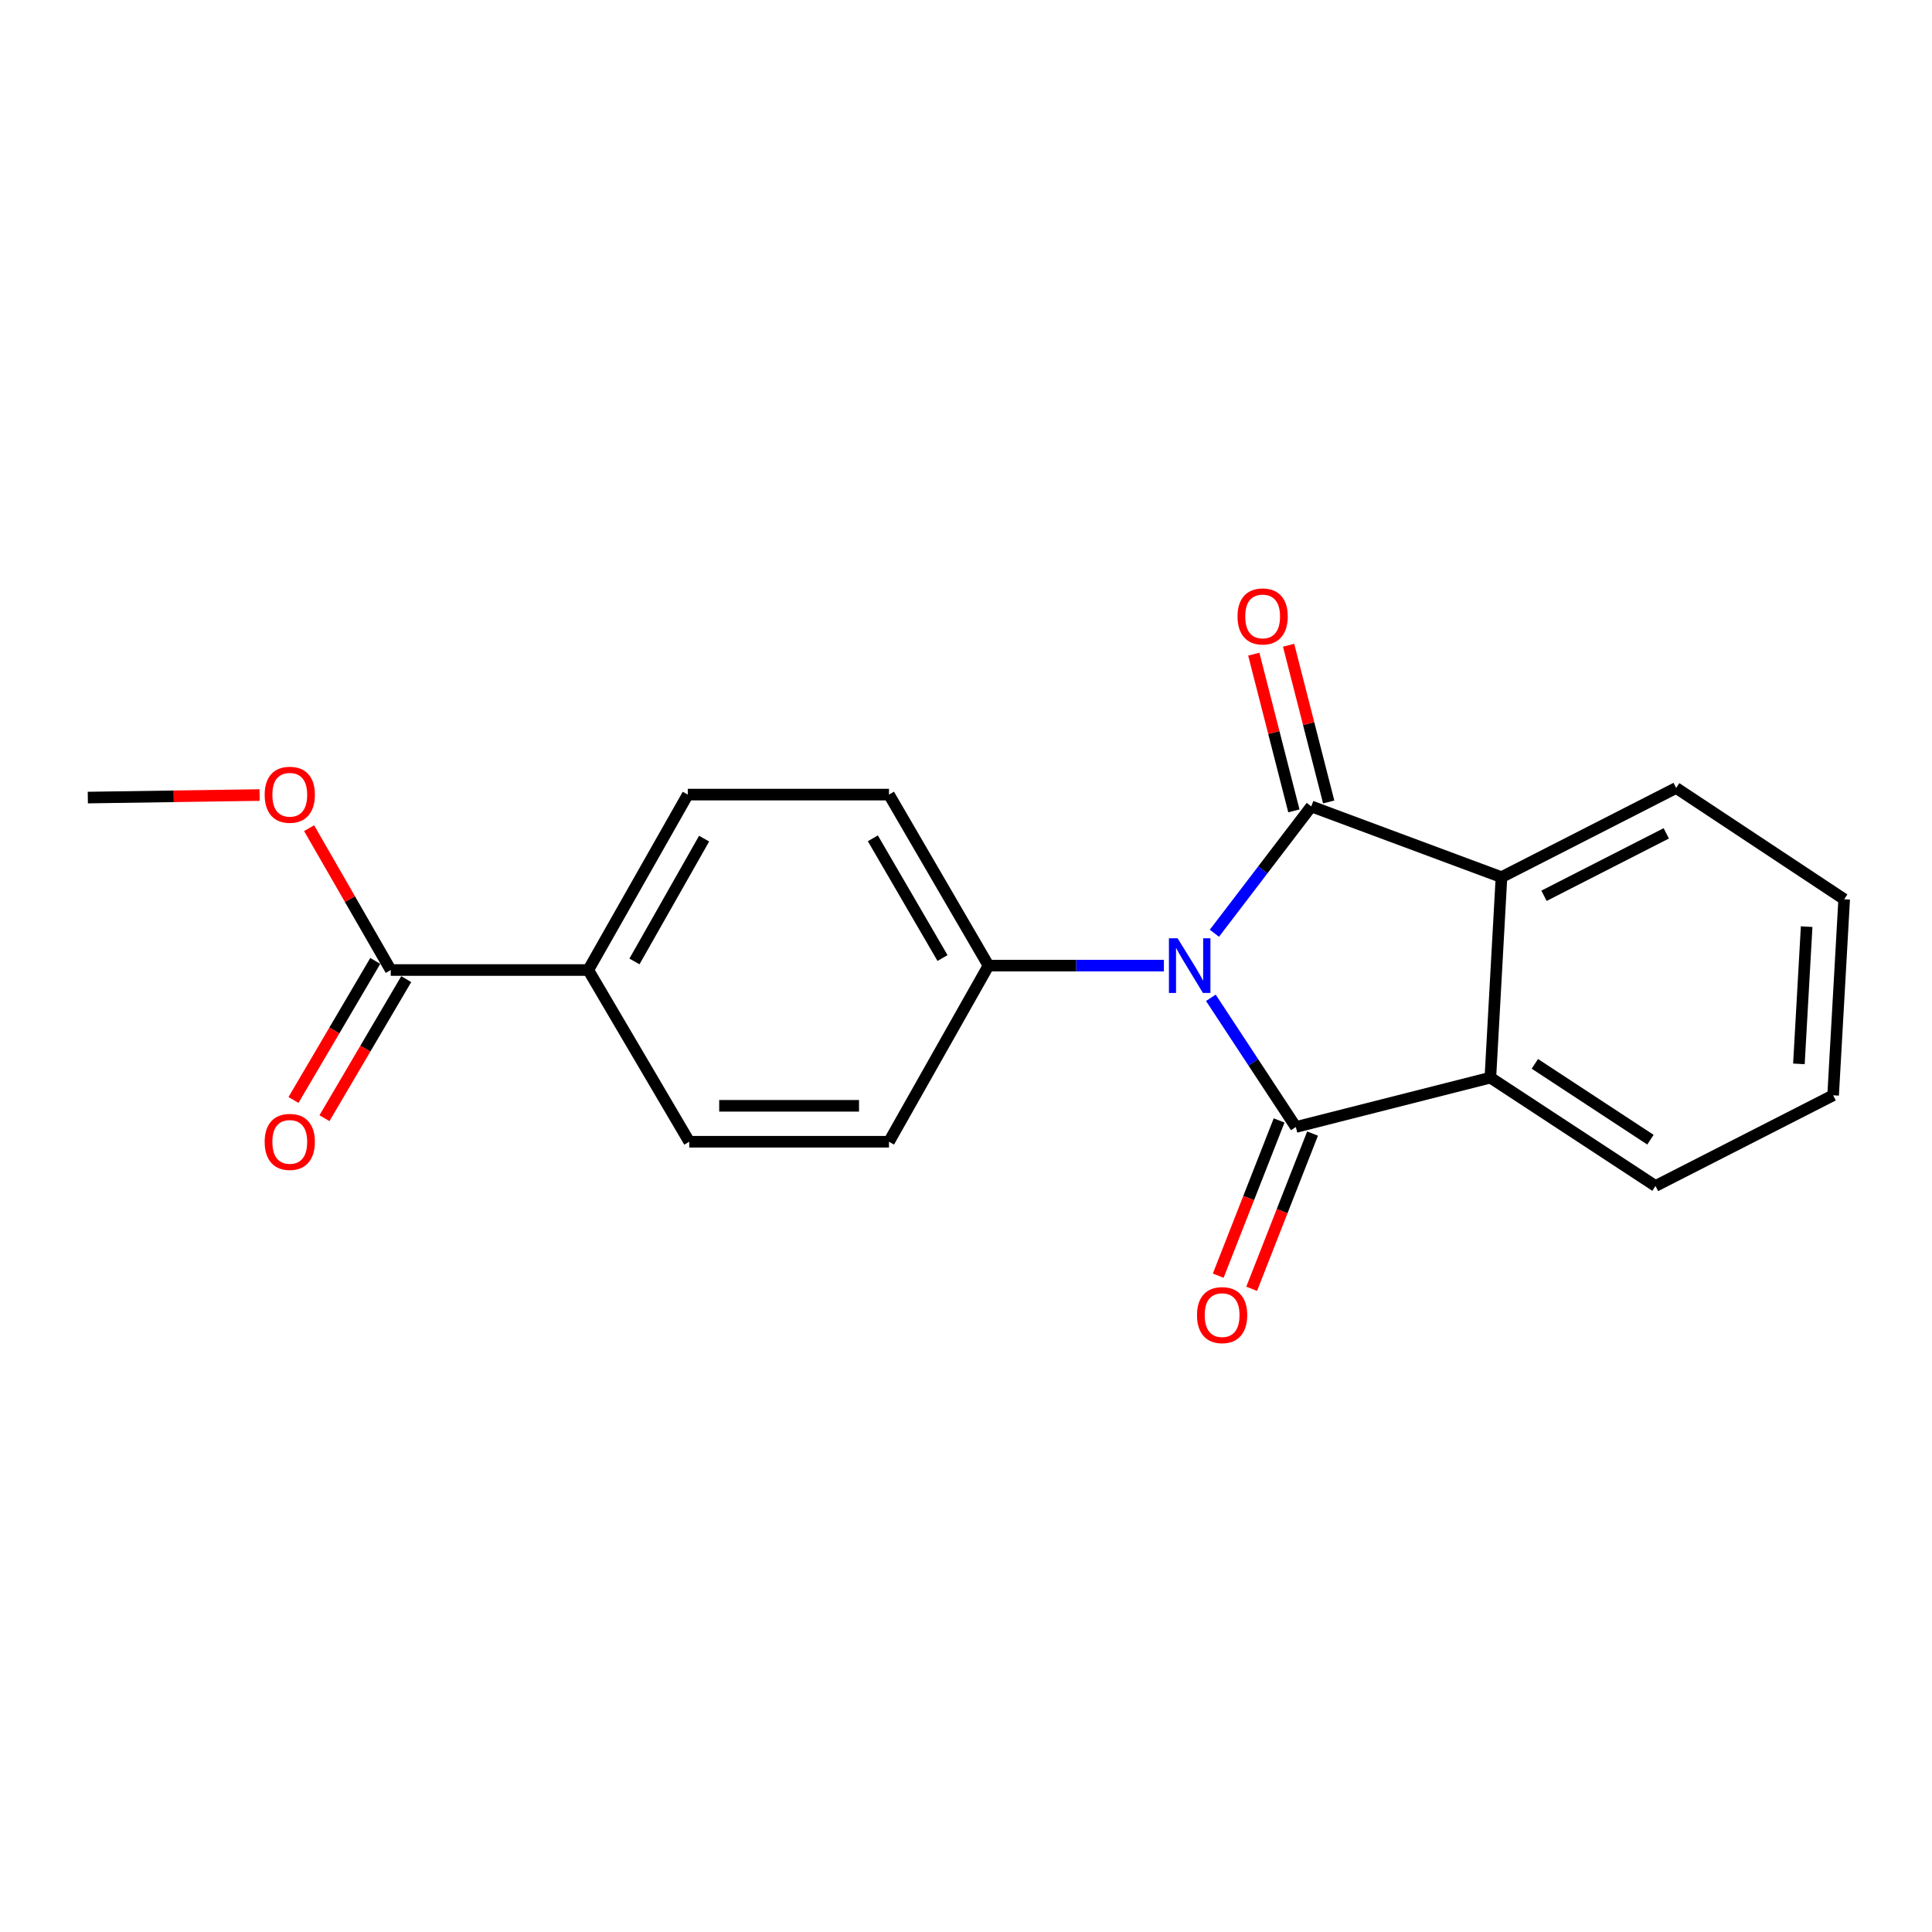<?xml version='1.0' encoding='iso-8859-1'?>
<svg version='1.1' baseProfile='full'
              xmlns='http://www.w3.org/2000/svg'
                      xmlns:rdkit='http://www.rdkit.org/xml'
                      xmlns:xlink='http://www.w3.org/1999/xlink'
                  xml:space='preserve'
width='1000px' height='1000px' viewBox='0 0 1000 1000'>
<!-- END OF HEADER -->
<rect style='opacity:1.0;fill:#FFFFFF;stroke:none' width='1000' height='1000' x='0' y='0'> </rect>
<path class='bond-0' d='M 626.733,516.46 L 648.728,549.899' style='fill:none;fill-rule:evenodd;stroke:#0000FF;stroke-width:6px;stroke-linecap:butt;stroke-linejoin:miter;stroke-opacity:1' />
<path class='bond-0' d='M 648.728,549.899 L 670.723,583.338' style='fill:none;fill-rule:evenodd;stroke:#000000;stroke-width:6px;stroke-linecap:butt;stroke-linejoin:miter;stroke-opacity:1' />
<path class='bond-1' d='M 628.572,483.048 L 653.646,450.223' style='fill:none;fill-rule:evenodd;stroke:#0000FF;stroke-width:6px;stroke-linecap:butt;stroke-linejoin:miter;stroke-opacity:1' />
<path class='bond-1' d='M 653.646,450.223 L 678.721,417.399' style='fill:none;fill-rule:evenodd;stroke:#000000;stroke-width:6px;stroke-linecap:butt;stroke-linejoin:miter;stroke-opacity:1' />
<path class='bond-4' d='M 602.432,499.8 L 557.038,499.8' style='fill:none;fill-rule:evenodd;stroke:#0000FF;stroke-width:6px;stroke-linecap:butt;stroke-linejoin:miter;stroke-opacity:1' />
<path class='bond-4' d='M 557.038,499.8 L 511.645,499.8' style='fill:none;fill-rule:evenodd;stroke:#000000;stroke-width:6px;stroke-linecap:butt;stroke-linejoin:miter;stroke-opacity:1' />
<path class='bond-3' d='M 670.723,583.338 L 771.413,557.786' style='fill:none;fill-rule:evenodd;stroke:#000000;stroke-width:6px;stroke-linecap:butt;stroke-linejoin:miter;stroke-opacity:1' />
<path class='bond-7' d='M 662.066,579.942 L 646.308,620.116' style='fill:none;fill-rule:evenodd;stroke:#000000;stroke-width:6px;stroke-linecap:butt;stroke-linejoin:miter;stroke-opacity:1' />
<path class='bond-7' d='M 646.308,620.116 L 630.55,660.29' style='fill:none;fill-rule:evenodd;stroke:#FF0000;stroke-width:6px;stroke-linecap:butt;stroke-linejoin:miter;stroke-opacity:1' />
<path class='bond-7' d='M 679.38,586.734 L 663.622,626.907' style='fill:none;fill-rule:evenodd;stroke:#000000;stroke-width:6px;stroke-linecap:butt;stroke-linejoin:miter;stroke-opacity:1' />
<path class='bond-7' d='M 663.622,626.907 L 647.864,667.081' style='fill:none;fill-rule:evenodd;stroke:#FF0000;stroke-width:6px;stroke-linecap:butt;stroke-linejoin:miter;stroke-opacity:1' />
<path class='bond-2' d='M 678.721,417.399 L 777.158,454.017' style='fill:none;fill-rule:evenodd;stroke:#000000;stroke-width:6px;stroke-linecap:butt;stroke-linejoin:miter;stroke-opacity:1' />
<path class='bond-6' d='M 687.73,415.094 L 677.353,374.535' style='fill:none;fill-rule:evenodd;stroke:#000000;stroke-width:6px;stroke-linecap:butt;stroke-linejoin:miter;stroke-opacity:1' />
<path class='bond-6' d='M 677.353,374.535 L 666.976,333.977' style='fill:none;fill-rule:evenodd;stroke:#FF0000;stroke-width:6px;stroke-linecap:butt;stroke-linejoin:miter;stroke-opacity:1' />
<path class='bond-6' d='M 669.711,419.704 L 659.334,379.145' style='fill:none;fill-rule:evenodd;stroke:#000000;stroke-width:6px;stroke-linecap:butt;stroke-linejoin:miter;stroke-opacity:1' />
<path class='bond-6' d='M 659.334,379.145 L 648.957,338.587' style='fill:none;fill-rule:evenodd;stroke:#FF0000;stroke-width:6px;stroke-linecap:butt;stroke-linejoin:miter;stroke-opacity:1' />
<path class='bond-16' d='M 777.158,454.017 L 867.567,407.851' style='fill:none;fill-rule:evenodd;stroke:#000000;stroke-width:6px;stroke-linecap:butt;stroke-linejoin:miter;stroke-opacity:1' />
<path class='bond-16' d='M 799.177,463.656 L 862.463,431.34' style='fill:none;fill-rule:evenodd;stroke:#000000;stroke-width:6px;stroke-linecap:butt;stroke-linejoin:miter;stroke-opacity:1' />
<path class='bond-20' d='M 777.158,454.017 L 771.413,557.786' style='fill:none;fill-rule:evenodd;stroke:#000000;stroke-width:6px;stroke-linecap:butt;stroke-linejoin:miter;stroke-opacity:1' />
<path class='bond-15' d='M 771.413,557.786 L 856.883,613.86' style='fill:none;fill-rule:evenodd;stroke:#000000;stroke-width:6px;stroke-linecap:butt;stroke-linejoin:miter;stroke-opacity:1' />
<path class='bond-15' d='M 794.436,550.646 L 854.265,589.898' style='fill:none;fill-rule:evenodd;stroke:#000000;stroke-width:6px;stroke-linecap:butt;stroke-linejoin:miter;stroke-opacity:1' />
<path class='bond-10' d='M 511.645,499.8 L 460.137,590.963' style='fill:none;fill-rule:evenodd;stroke:#000000;stroke-width:6px;stroke-linecap:butt;stroke-linejoin:miter;stroke-opacity:1' />
<path class='bond-11' d='M 511.645,499.8 L 460.137,411.282' style='fill:none;fill-rule:evenodd;stroke:#000000;stroke-width:6px;stroke-linecap:butt;stroke-linejoin:miter;stroke-opacity:1' />
<path class='bond-11' d='M 487.844,495.876 L 451.788,433.913' style='fill:none;fill-rule:evenodd;stroke:#000000;stroke-width:6px;stroke-linecap:butt;stroke-linejoin:miter;stroke-opacity:1' />
<path class='bond-5' d='M 202.25,502.083 L 304.489,502.083' style='fill:none;fill-rule:evenodd;stroke:#000000;stroke-width:6px;stroke-linecap:butt;stroke-linejoin:miter;stroke-opacity:1' />
<path class='bond-9' d='M 194.233,497.37 L 173.071,533.361' style='fill:none;fill-rule:evenodd;stroke:#000000;stroke-width:6px;stroke-linecap:butt;stroke-linejoin:miter;stroke-opacity:1' />
<path class='bond-9' d='M 173.071,533.361 L 151.908,569.352' style='fill:none;fill-rule:evenodd;stroke:#FF0000;stroke-width:6px;stroke-linecap:butt;stroke-linejoin:miter;stroke-opacity:1' />
<path class='bond-9' d='M 210.266,506.797 L 189.103,542.788' style='fill:none;fill-rule:evenodd;stroke:#000000;stroke-width:6px;stroke-linecap:butt;stroke-linejoin:miter;stroke-opacity:1' />
<path class='bond-9' d='M 189.103,542.788 L 167.94,578.779' style='fill:none;fill-rule:evenodd;stroke:#FF0000;stroke-width:6px;stroke-linecap:butt;stroke-linejoin:miter;stroke-opacity:1' />
<path class='bond-14' d='M 202.25,502.083 L 181.12,465.372' style='fill:none;fill-rule:evenodd;stroke:#000000;stroke-width:6px;stroke-linecap:butt;stroke-linejoin:miter;stroke-opacity:1' />
<path class='bond-14' d='M 181.12,465.372 L 159.991,428.661' style='fill:none;fill-rule:evenodd;stroke:#FF0000;stroke-width:6px;stroke-linecap:butt;stroke-linejoin:miter;stroke-opacity:1' />
<path class='bond-8' d='M 304.489,502.083 L 355.997,411.282' style='fill:none;fill-rule:evenodd;stroke:#000000;stroke-width:6px;stroke-linecap:butt;stroke-linejoin:miter;stroke-opacity:1' />
<path class='bond-8' d='M 328.392,497.64 L 364.447,434.078' style='fill:none;fill-rule:evenodd;stroke:#000000;stroke-width:6px;stroke-linecap:butt;stroke-linejoin:miter;stroke-opacity:1' />
<path class='bond-21' d='M 304.489,502.083 L 356.751,590.963' style='fill:none;fill-rule:evenodd;stroke:#000000;stroke-width:6px;stroke-linecap:butt;stroke-linejoin:miter;stroke-opacity:1' />
<path class='bond-13' d='M 460.137,590.963 L 356.751,590.963' style='fill:none;fill-rule:evenodd;stroke:#000000;stroke-width:6px;stroke-linecap:butt;stroke-linejoin:miter;stroke-opacity:1' />
<path class='bond-13' d='M 444.629,572.365 L 372.259,572.365' style='fill:none;fill-rule:evenodd;stroke:#000000;stroke-width:6px;stroke-linecap:butt;stroke-linejoin:miter;stroke-opacity:1' />
<path class='bond-12' d='M 460.137,411.282 L 355.997,411.282' style='fill:none;fill-rule:evenodd;stroke:#000000;stroke-width:6px;stroke-linecap:butt;stroke-linejoin:miter;stroke-opacity:1' />
<path class='bond-17' d='M 134.374,411.512 L 89.915,412.167' style='fill:none;fill-rule:evenodd;stroke:#FF0000;stroke-width:6px;stroke-linecap:butt;stroke-linejoin:miter;stroke-opacity:1' />
<path class='bond-17' d='M 89.915,412.167 L 45.455,412.821' style='fill:none;fill-rule:evenodd;stroke:#000000;stroke-width:6px;stroke-linecap:butt;stroke-linejoin:miter;stroke-opacity:1' />
<path class='bond-18' d='M 856.883,613.86 L 948.821,566.93' style='fill:none;fill-rule:evenodd;stroke:#000000;stroke-width:6px;stroke-linecap:butt;stroke-linejoin:miter;stroke-opacity:1' />
<path class='bond-19' d='M 867.567,407.851 L 954.545,465.455' style='fill:none;fill-rule:evenodd;stroke:#000000;stroke-width:6px;stroke-linecap:butt;stroke-linejoin:miter;stroke-opacity:1' />
<path class='bond-22' d='M 948.821,566.93 L 954.545,465.455' style='fill:none;fill-rule:evenodd;stroke:#000000;stroke-width:6px;stroke-linecap:butt;stroke-linejoin:miter;stroke-opacity:1' />
<path class='bond-22' d='M 931.111,550.661 L 935.118,479.629' style='fill:none;fill-rule:evenodd;stroke:#000000;stroke-width:6px;stroke-linecap:butt;stroke-linejoin:miter;stroke-opacity:1' />
<path  class='atom-0' d='M 609.515 485.64
L 618.795 500.64
Q 619.715 502.12, 621.195 504.8
Q 622.675 507.48, 622.755 507.64
L 622.755 485.64
L 626.515 485.64
L 626.515 513.96
L 622.635 513.96
L 612.675 497.56
Q 611.515 495.64, 610.275 493.44
Q 609.075 491.24, 608.715 490.56
L 608.715 513.96
L 605.035 513.96
L 605.035 485.64
L 609.515 485.64
' fill='#0000FF'/>
<path  class='atom-7' d='M 640.54 319.062
Q 640.54 312.262, 643.9 308.462
Q 647.26 304.662, 653.54 304.662
Q 659.82 304.662, 663.18 308.462
Q 666.54 312.262, 666.54 319.062
Q 666.54 325.942, 663.14 329.862
Q 659.74 333.742, 653.54 333.742
Q 647.3 333.742, 643.9 329.862
Q 640.54 325.982, 640.54 319.062
M 653.54 330.542
Q 657.86 330.542, 660.18 327.662
Q 662.54 324.742, 662.54 319.062
Q 662.54 313.502, 660.18 310.702
Q 657.86 307.862, 653.54 307.862
Q 649.22 307.862, 646.86 310.662
Q 644.54 313.462, 644.54 319.062
Q 644.54 324.782, 646.86 327.662
Q 649.22 330.542, 653.54 330.542
' fill='#FF0000'/>
<path  class='atom-8' d='M 619.565 680.698
Q 619.565 673.898, 622.925 670.098
Q 626.285 666.298, 632.565 666.298
Q 638.845 666.298, 642.205 670.098
Q 645.565 673.898, 645.565 680.698
Q 645.565 687.578, 642.165 691.498
Q 638.765 695.378, 632.565 695.378
Q 626.325 695.378, 622.925 691.498
Q 619.565 687.618, 619.565 680.698
M 632.565 692.178
Q 636.885 692.178, 639.205 689.298
Q 641.565 686.378, 641.565 680.698
Q 641.565 675.138, 639.205 672.338
Q 636.885 669.498, 632.565 669.498
Q 628.245 669.498, 625.885 672.298
Q 623.565 675.098, 623.565 680.698
Q 623.565 686.418, 625.885 689.298
Q 628.245 692.178, 632.565 692.178
' fill='#FF0000'/>
<path  class='atom-10' d='M 136.988 591.043
Q 136.988 584.243, 140.348 580.443
Q 143.708 576.643, 149.988 576.643
Q 156.268 576.643, 159.628 580.443
Q 162.988 584.243, 162.988 591.043
Q 162.988 597.923, 159.588 601.843
Q 156.188 605.723, 149.988 605.723
Q 143.748 605.723, 140.348 601.843
Q 136.988 597.963, 136.988 591.043
M 149.988 602.523
Q 154.308 602.523, 156.628 599.643
Q 158.988 596.723, 158.988 591.043
Q 158.988 585.483, 156.628 582.683
Q 154.308 579.843, 149.988 579.843
Q 145.668 579.843, 143.308 582.643
Q 140.988 585.443, 140.988 591.043
Q 140.988 596.763, 143.308 599.643
Q 145.668 602.523, 149.988 602.523
' fill='#FF0000'/>
<path  class='atom-15' d='M 136.988 411.362
Q 136.988 404.562, 140.348 400.762
Q 143.708 396.962, 149.988 396.962
Q 156.268 396.962, 159.628 400.762
Q 162.988 404.562, 162.988 411.362
Q 162.988 418.242, 159.588 422.162
Q 156.188 426.042, 149.988 426.042
Q 143.748 426.042, 140.348 422.162
Q 136.988 418.282, 136.988 411.362
M 149.988 422.842
Q 154.308 422.842, 156.628 419.962
Q 158.988 417.042, 158.988 411.362
Q 158.988 405.802, 156.628 403.002
Q 154.308 400.162, 149.988 400.162
Q 145.668 400.162, 143.308 402.962
Q 140.988 405.762, 140.988 411.362
Q 140.988 417.082, 143.308 419.962
Q 145.668 422.842, 149.988 422.842
' fill='#FF0000'/>
</svg>

